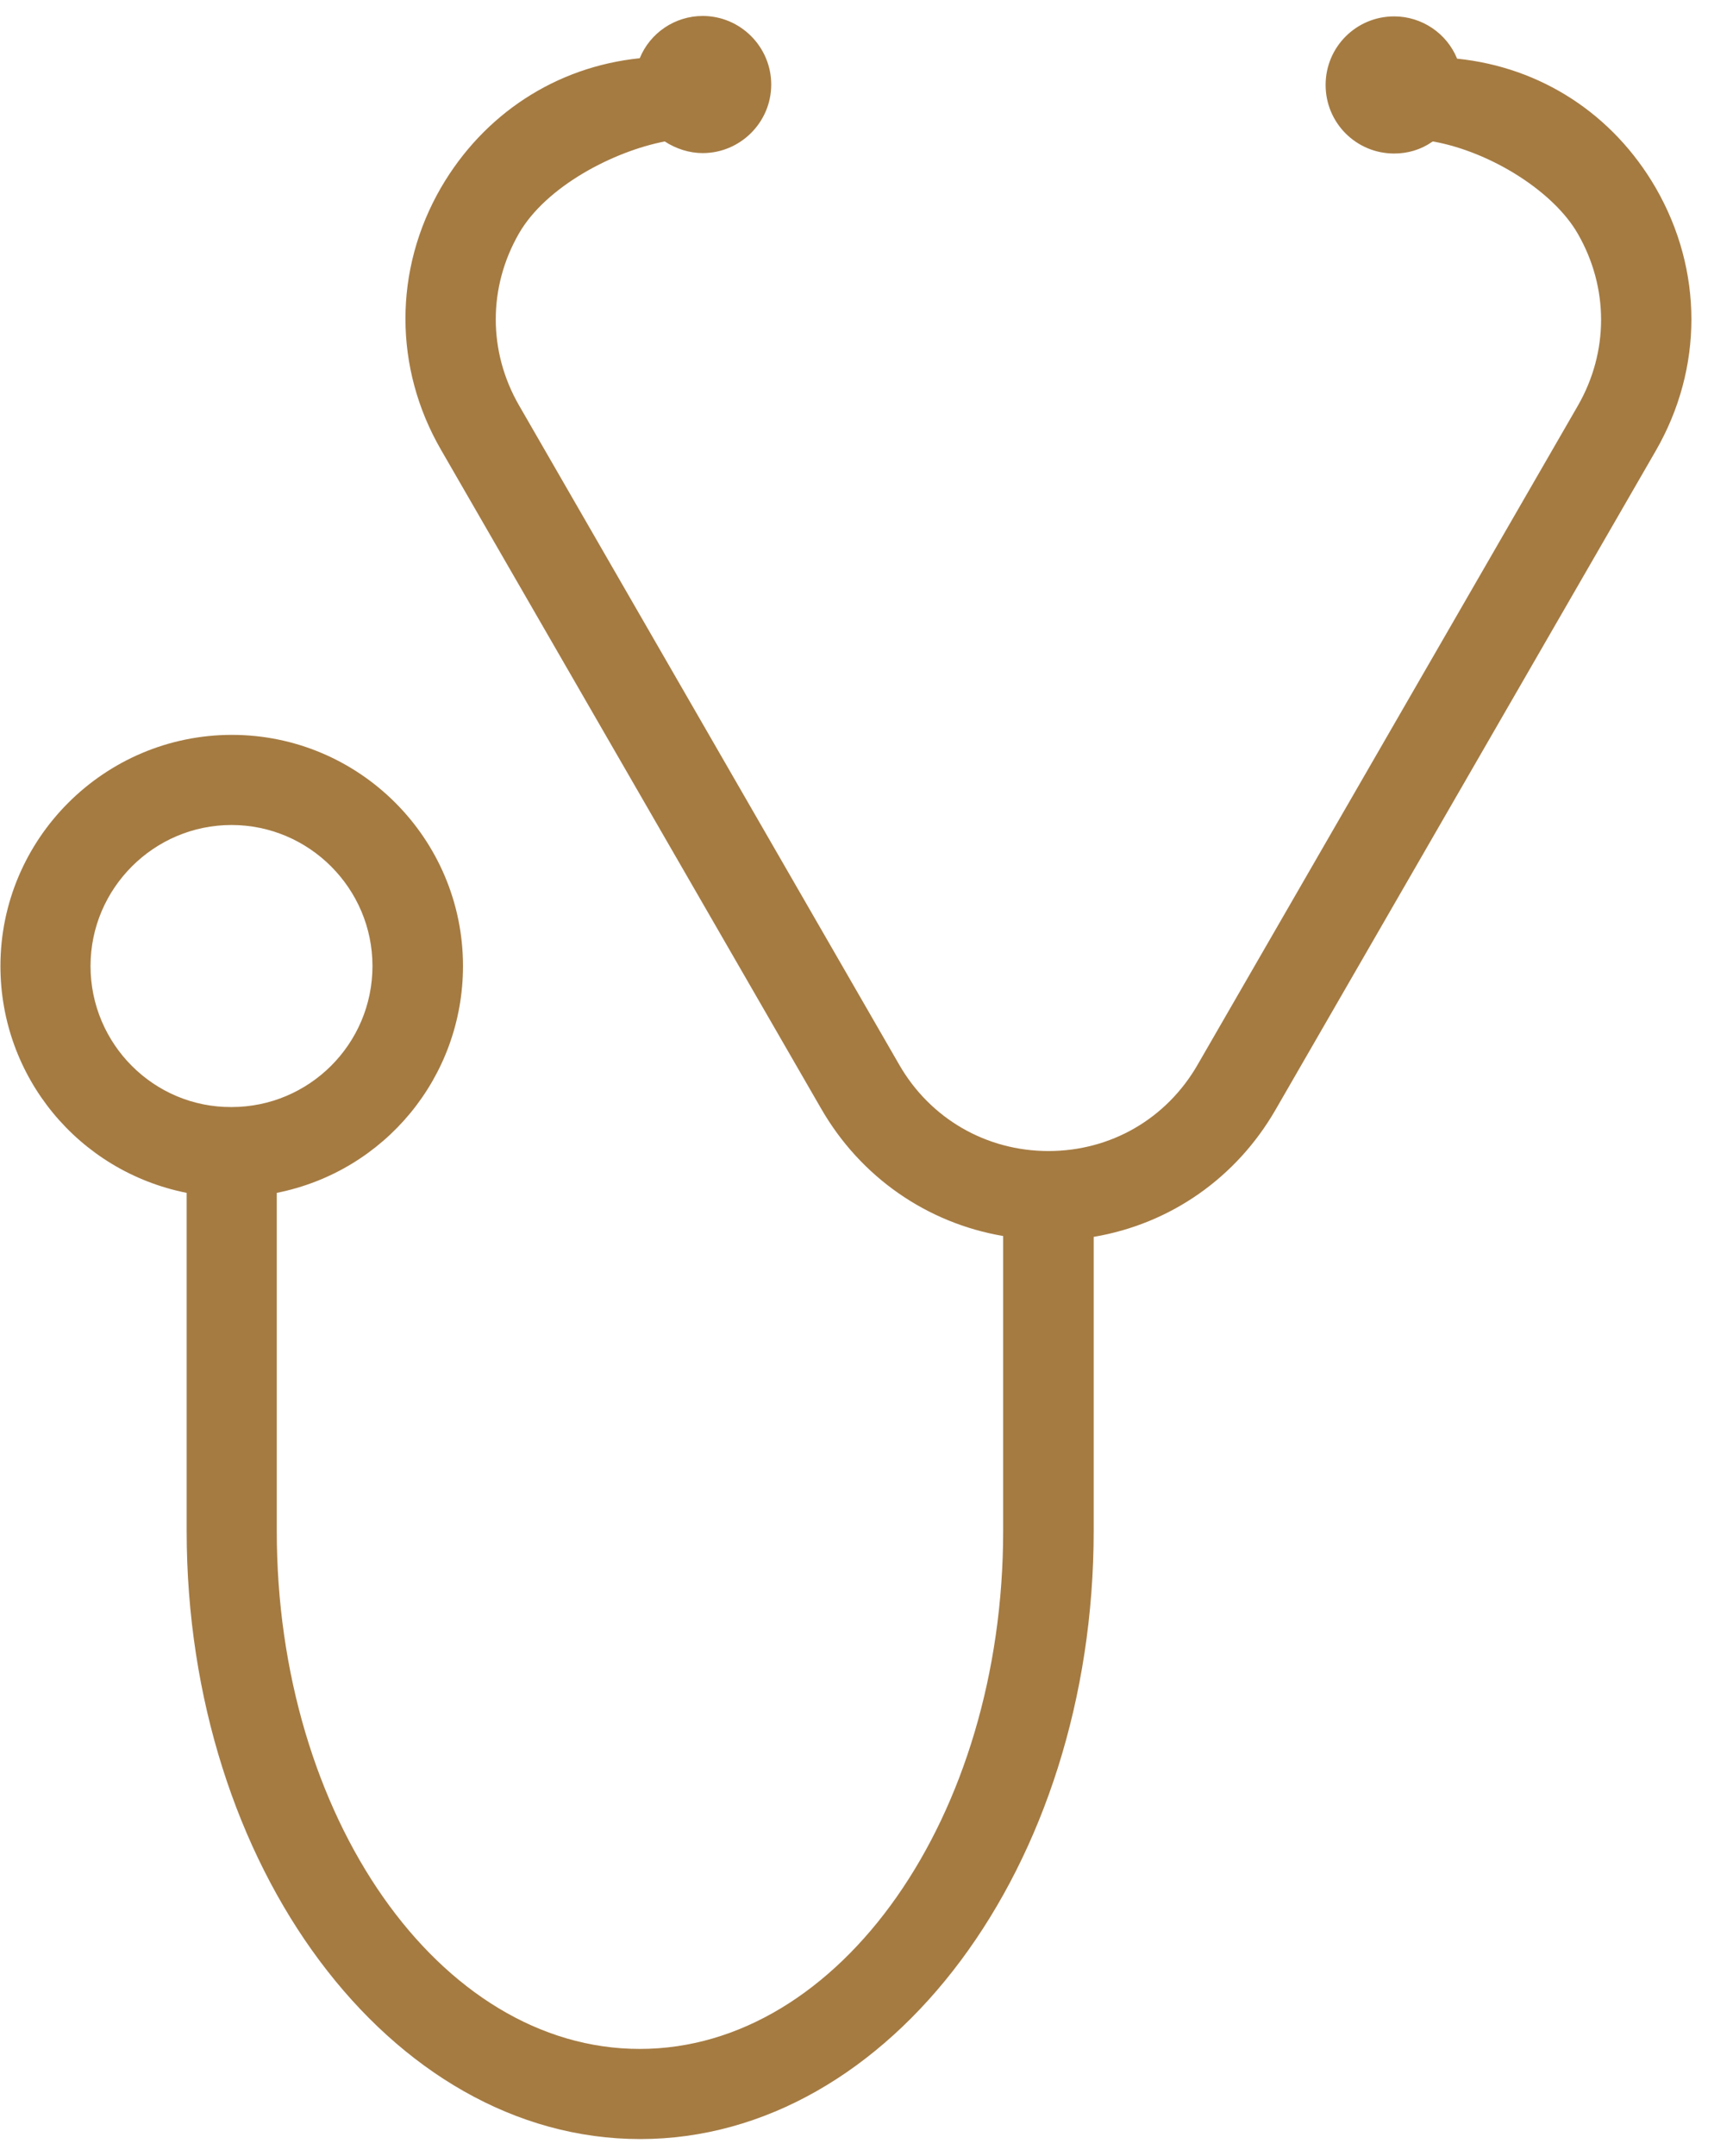 <?xml version="1.0" encoding="utf-8"?>
<!-- Generator: Adobe Illustrator 28.0.0, SVG Export Plug-In . SVG Version: 6.00 Build 0)  -->
<svg version="1.1" id="Livello_1" xmlns="http://www.w3.org/2000/svg" xmlns:xlink="http://www.w3.org/1999/xlink" x="0px" y="0px"
	 viewBox="0 0 402 500" style="enable-background:new 0 0 402 500;" xml:space="preserve">
<style type="text/css">
	.st0{fill:#A57B42;}
</style>
<path class="st0" d="M384.1,43.6c-9.9-17.1-26.6-28-46.1-30c-2.4-5.9-8.2-9.8-14.6-9.8c-8.8,0-15.9,7.1-15.9,15.9
	c0,8.8,7.1,15.9,15.9,15.9c3.2,0,6.2-0.9,8.8-2.7l0.2-0.1c13.4,2.4,28,11.6,33.6,21.4c7.2,12.5,7.2,27.4,0,39.9l-88.2,152.8
	c-7.2,12.5-20.1,20-34.6,20c-14.4,0-27.4-7.5-34.6-20L120.4,94c-7.2-12.5-7.2-27.4,0-39.9c6.3-10.9,21.9-19,33.8-21.3l0,0
	c2.6,1.7,5.7,2.7,8.8,2.7c8.7,0,15.9-7.1,15.9-15.9c0-8.7-7.1-15.9-15.9-15.9c-6.4,0-12.2,3.9-14.6,9.8c-19.5,2-36.2,13-46.1,30
	c-11,19-11,41.8,0,60.8l88.2,152.8c9.1,15.8,24.5,26.5,42.2,29.5V355c0,66.2-37.8,120.1-84.3,120.1S64.2,421.2,64.2,355v-78.4
	c25.1-5,43.2-26.9,43.2-52.6c0-29.6-24.1-53.6-53.6-53.6c-29.6,0-53.7,24.1-53.7,53.6c0,25.7,18.1,47.6,43.2,52.6V355
	c0,77.8,47.2,141,105.2,141s105.2-63.3,105.2-141v-68.2c17.8-3,33.1-13.7,42.2-29.5l88.2-152.8C395.1,85.4,395.1,62.7,384.1,43.6z
	 M53.7,191.3c18,0,32.7,14.7,32.7,32.7c0,18.1-14.7,32.7-32.7,32.7C35.7,256.8,21,242.1,21,224C21,206,35.7,191.3,53.7,191.3z"/>
</svg>
